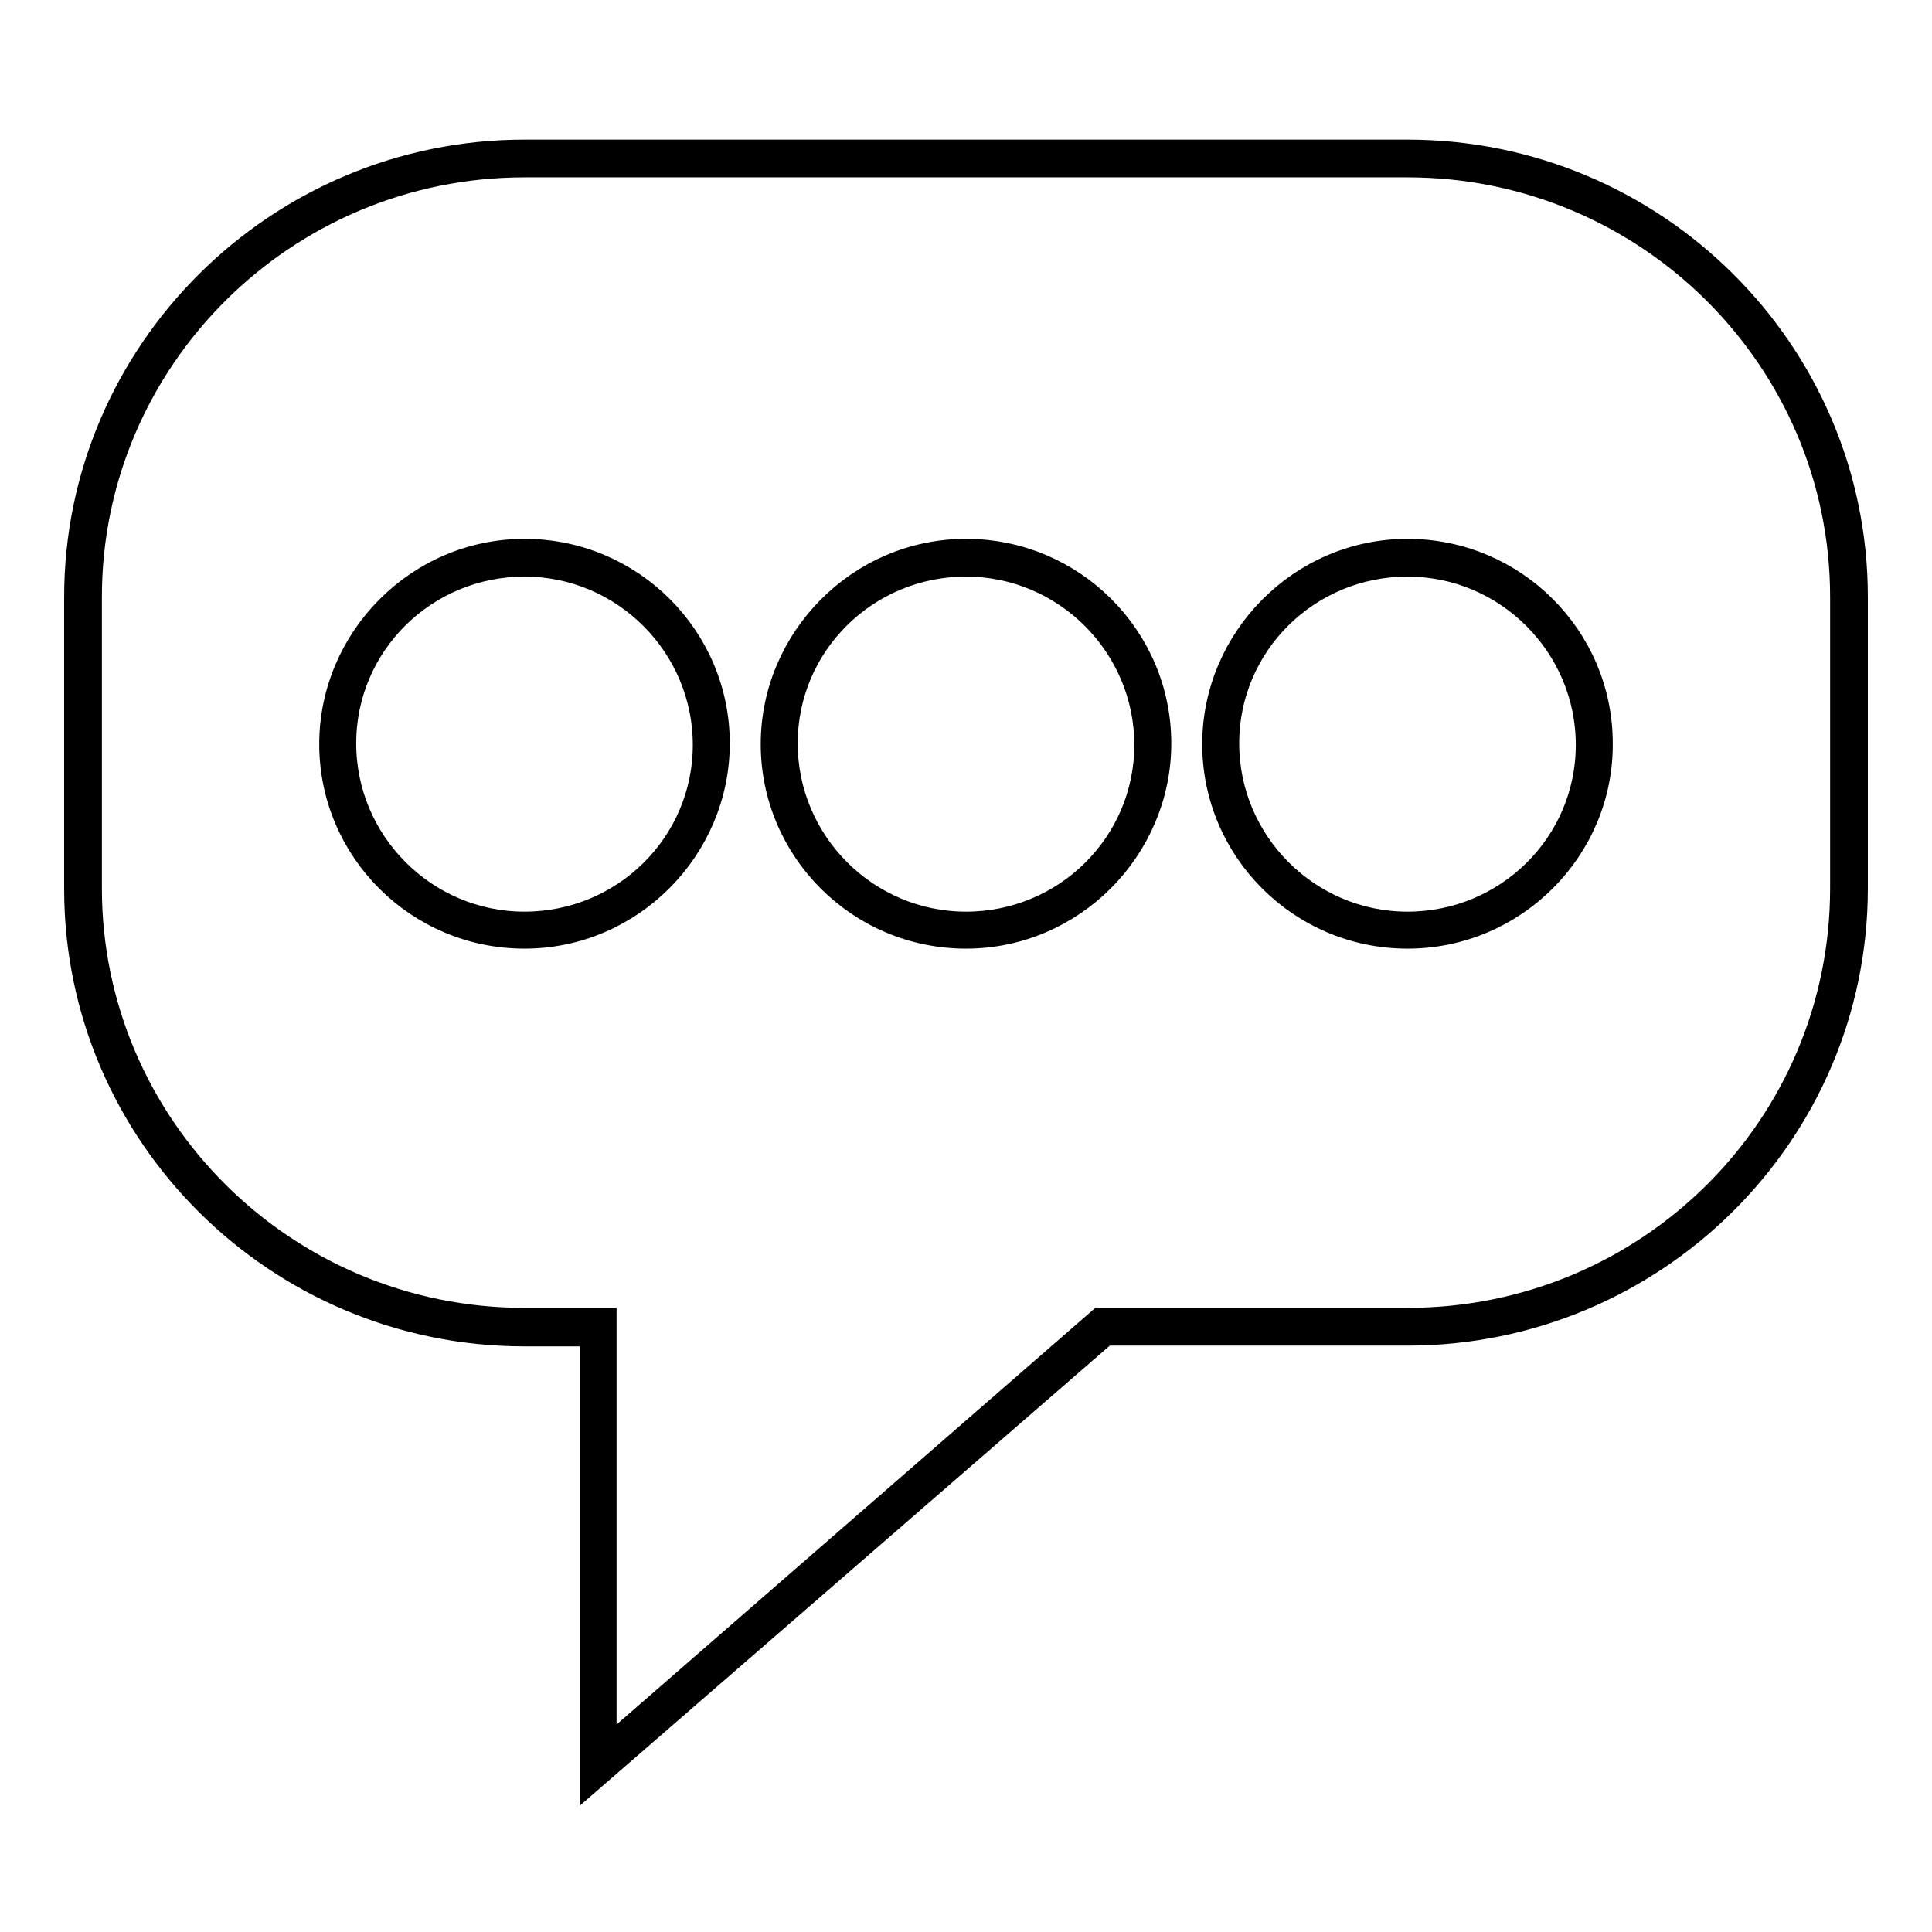 <?xml version="1.0" encoding="utf-8"?>
<!-- Svg Vector Icons : http://www.onlinewebfonts.com/icon -->
<!DOCTYPE svg PUBLIC "-//W3C//DTD SVG 1.1//EN" "http://www.w3.org/Graphics/SVG/1.1/DTD/svg11.dtd">
<svg version="1.1" xmlns="http://www.w3.org/2000/svg" xmlns:xlink="http://www.w3.org/1999/xlink" x="0px" y="0px" viewBox="0 0 256 256" enable-background="new 0 0 256 256" xml:space="preserve">
<g><g><path stroke-width="3" fill-opacity="0" stroke="#000000"  d="M78.3,236v-59.1h-8.8c-32.8,0-59.5-26.5-59.5-59.1V79.1C10,46.6,36.7,20,69.5,20h117c32.8,0,59.5,26.5,59.5,59.1v38.6c0,32.6-26.7,59.1-59.5,59.1h-40L78.3,236z M69.5,22C37.7,22,12,47.7,12,79.1v38.6c0,31.4,25.7,57.1,57.5,57.1h10.7v57l65.5-57h40.8c31.8,0,57.5-25.5,57.5-57.1V79.1c0-31.4-25.7-57.1-57.5-57.1H69.5z M186.5,124.2c-14.2,0-25.7-11.5-25.7-25.6c0-14,11.5-25.7,25.7-25.7c14.2,0,25.7,11.5,25.7,25.6C212.3,112.5,200.8,124.2,186.5,124.2z M186.5,74.9c-13.1,0-23.8,10.5-23.8,23.6c0,13.1,10.7,23.8,23.8,23.8c13.1,0,23.8-10.5,23.8-23.6C210.3,85.6,199.6,74.9,186.5,74.9z M128,124.2c-14.2,0-25.7-11.5-25.7-25.6c0-14,11.5-25.7,25.7-25.7c14.2,0,25.7,11.5,25.7,25.6C153.7,112.5,142.2,124.2,128,124.2z M128,74.9c-13.1,0-23.8,10.5-23.8,23.6c0,13.1,10.7,23.8,23.8,23.8s23.8-10.5,23.8-23.6C151.8,85.6,141.1,74.9,128,74.9z M69.5,124.2c-14.2,0-25.7-11.5-25.7-25.6c0-14,11.5-25.7,25.7-25.7c14.2,0,25.7,11.5,25.7,25.6C95.2,112.5,83.7,124.2,69.5,124.2z M69.5,74.9c-13.1,0-23.8,10.5-23.8,23.6c0,13.1,10.7,23.8,23.8,23.8c13.1,0,23.8-10.5,23.8-23.6C93.3,85.6,82.6,74.9,69.5,74.9z"/></g></g>
</svg>